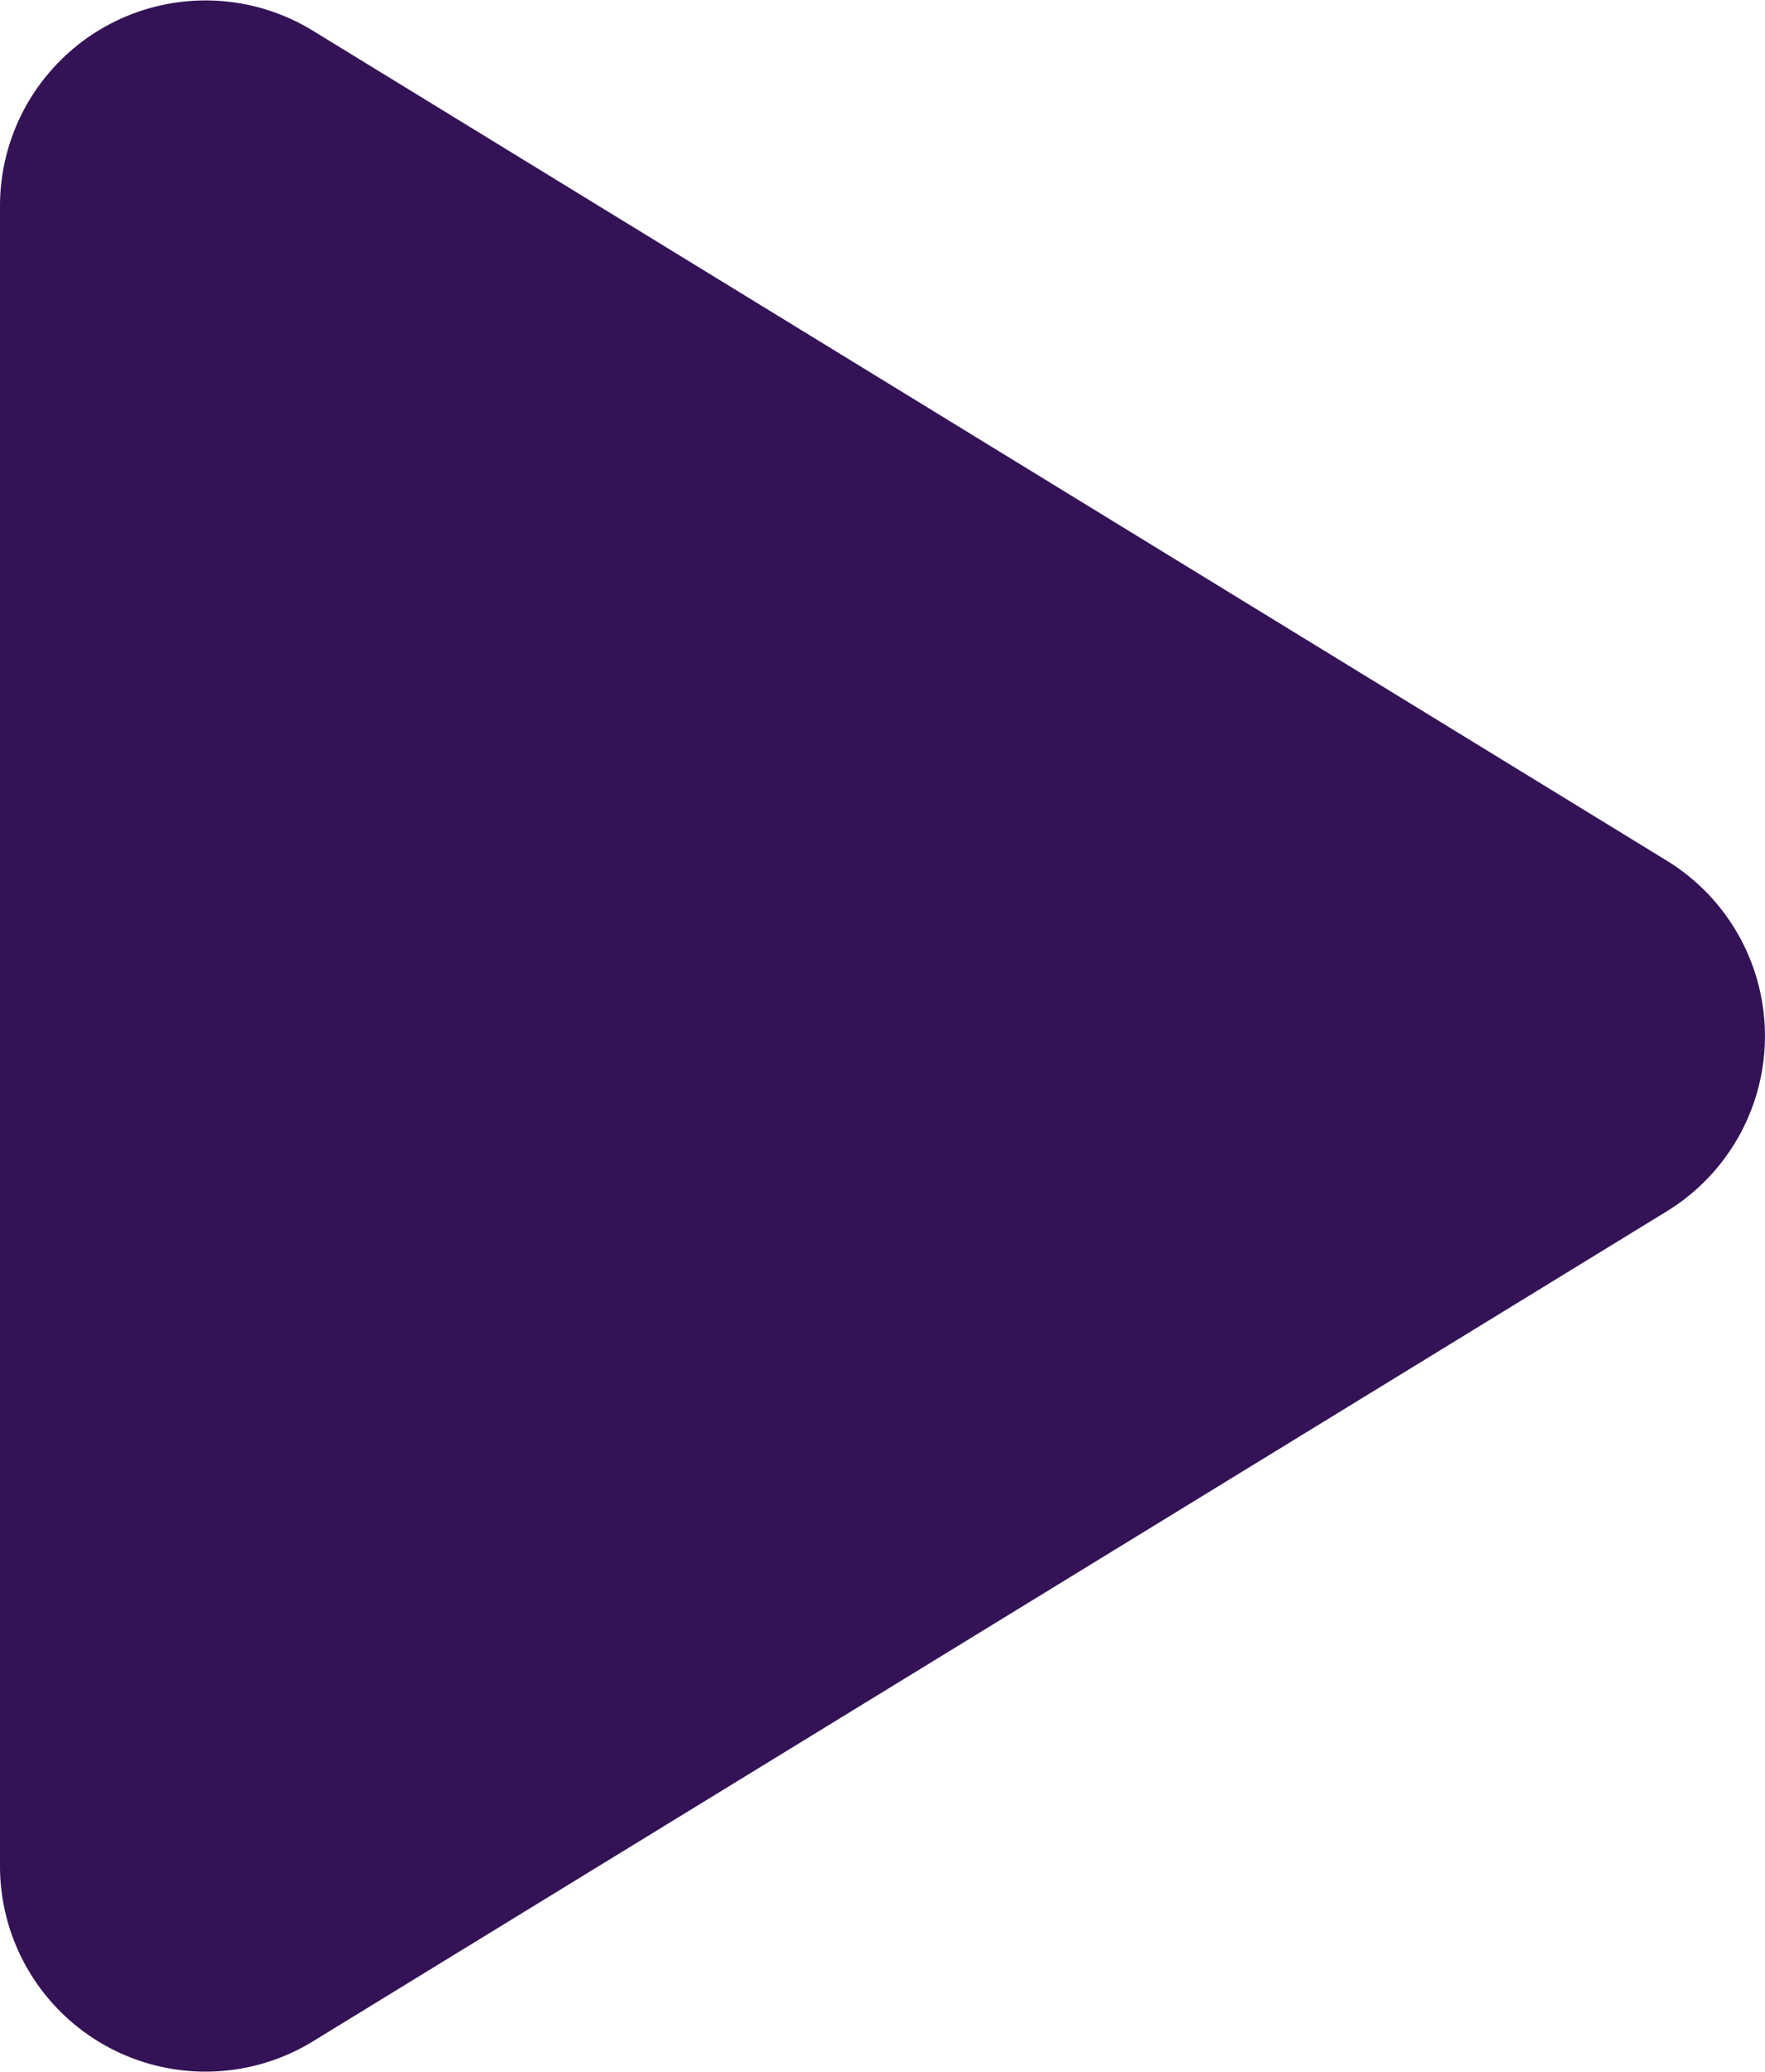 <svg xmlns="http://www.w3.org/2000/svg" width="17.173" height="20.153" viewBox="0 0 17.173 20.153">
  <path id="Triangle" d="M9.94,2.782a2,2,0,0,1,3.41,0l8.074,13.173A2,2,0,0,1,19.719,19H3.572a2,2,0,0,1-1.705-3.045Z" transform="translate(19 -1.568) rotate(90)" fill="#341256"/>
</svg>
